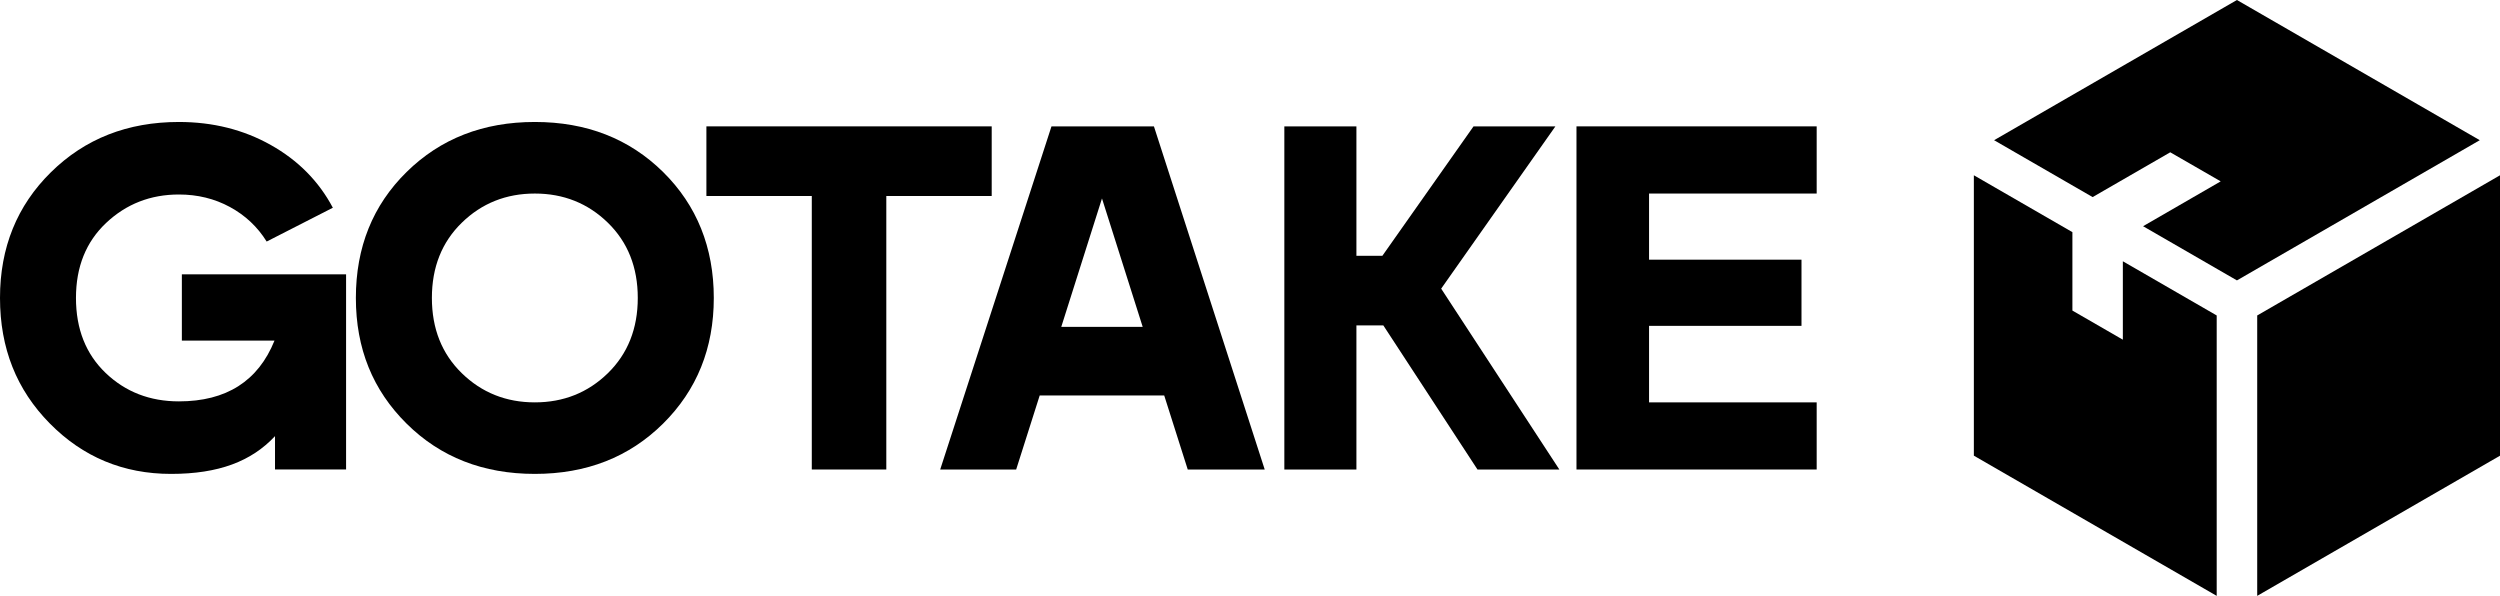 <?xml version="1.0" encoding="UTF-8"?>
<svg id="Layer_2" data-name="Layer 2" xmlns="http://www.w3.org/2000/svg" viewBox="0 0 500.53 119.3">
  <defs>
    <style>
      .cls-1 {
        fill: #000;
      }
    </style>
  </defs>
  <g id="Layer_1-2" data-name="Layer 1">
    <g>
      <g>
        <path class="cls-1" d="M36.41,68.19h18.55c-3.27,8.11-9.65,12.17-19.14,12.17-5.82,0-10.71-1.9-14.67-5.69-3.96-3.79-5.94-8.8-5.94-15.02s2.01-11.22,6.04-15.02c4.02-3.79,8.88-5.69,14.57-5.69,3.73,0,7.13.83,10.21,2.5,3.07,1.67,5.53,3.97,7.36,6.92l13.25-6.77c-2.81-5.3-6.95-9.49-12.42-12.56-5.46-3.07-11.6-4.61-18.4-4.61-10.27,0-18.81,3.35-25.62,10.06C3.4,41.18,0,49.57,0,59.65s3.32,18.39,9.96,25.12c6.64,6.74,14.74,10.11,24.29,10.11s16.1-2.52,20.81-7.56v6.67h14.23v-39.06h-32.88v13.25Z"/>
        <path class="cls-1" d="M107.08,24.42c-10.34,0-18.89,3.34-25.67,10.01s-10.16,15.08-10.16,25.22,3.39,18.47,10.16,25.17c6.77,6.71,15.33,10.06,25.67,10.06s18.89-3.35,25.67-10.06c6.77-6.71,10.16-15.1,10.16-25.17s-3.39-18.55-10.16-25.22-15.33-10.01-25.67-10.01ZM121.7,74.72c-3.99,3.89-8.87,5.84-14.62,5.84s-10.63-1.95-14.62-5.84c-3.99-3.89-5.99-8.91-5.99-15.07s2-11.17,5.99-15.06c3.99-3.89,8.87-5.84,14.62-5.84s10.63,1.95,14.62,5.84c3.99,3.89,5.99,8.92,5.99,15.06s-2,11.17-5.99,15.07Z"/>
        <polygon class="cls-1" points="198.55 25.3 141.43 25.3 141.43 39.24 162.53 39.24 162.53 94 177.45 94 177.45 39.24 198.55 39.24 198.55 25.3"/>
        <path class="cls-1" d="M210.52,25.3l-22.28,68.7h15.21l4.71-14.82h24.93l4.71,14.82h15.41l-22.18-68.7h-20.51ZM212.48,65.44l8.15-25.71,8.15,25.71h-16.29Z"/>
        <polygon class="cls-1" points="311.41 25.3 295.02 25.3 276.77 51.21 271.57 51.21 271.57 25.3 257.14 25.3 257.14 94 271.57 94 271.57 65.15 276.96 65.15 295.81 94 312.2 94 288.54 57.79 311.41 25.3"/>
        <polygon class="cls-1" points="363.72 38.75 363.72 25.3 315.63 25.3 315.63 94 363.72 94 363.72 80.56 330.16 80.56 330.16 65.24 360.68 65.24 360.68 51.99 330.16 51.99 330.16 38.75 363.72 38.75"/>
      </g>
      <g>
        <path class="cls-1" d="M418.97,39.46l15.54-8.97,10.1,5.82-15.54,8.98,18.79,10.85,48.62-28.07L447.86,0l-48.62,28.07,19.73,11.39Z"/>
        <path class="cls-1" d="M443.81,63.16l-18.79-10.85v15.7l-10.1-5.83v-15.7l-19.73-11.39v56.14l48.62,28.07v-56.14Z"/>
        <path class="cls-1" d="M451.92,63.16v56.14l48.62-28.07v-56.14l-48.62,28.07Z"/>
      </g>
    </g>
  </g>
</svg>